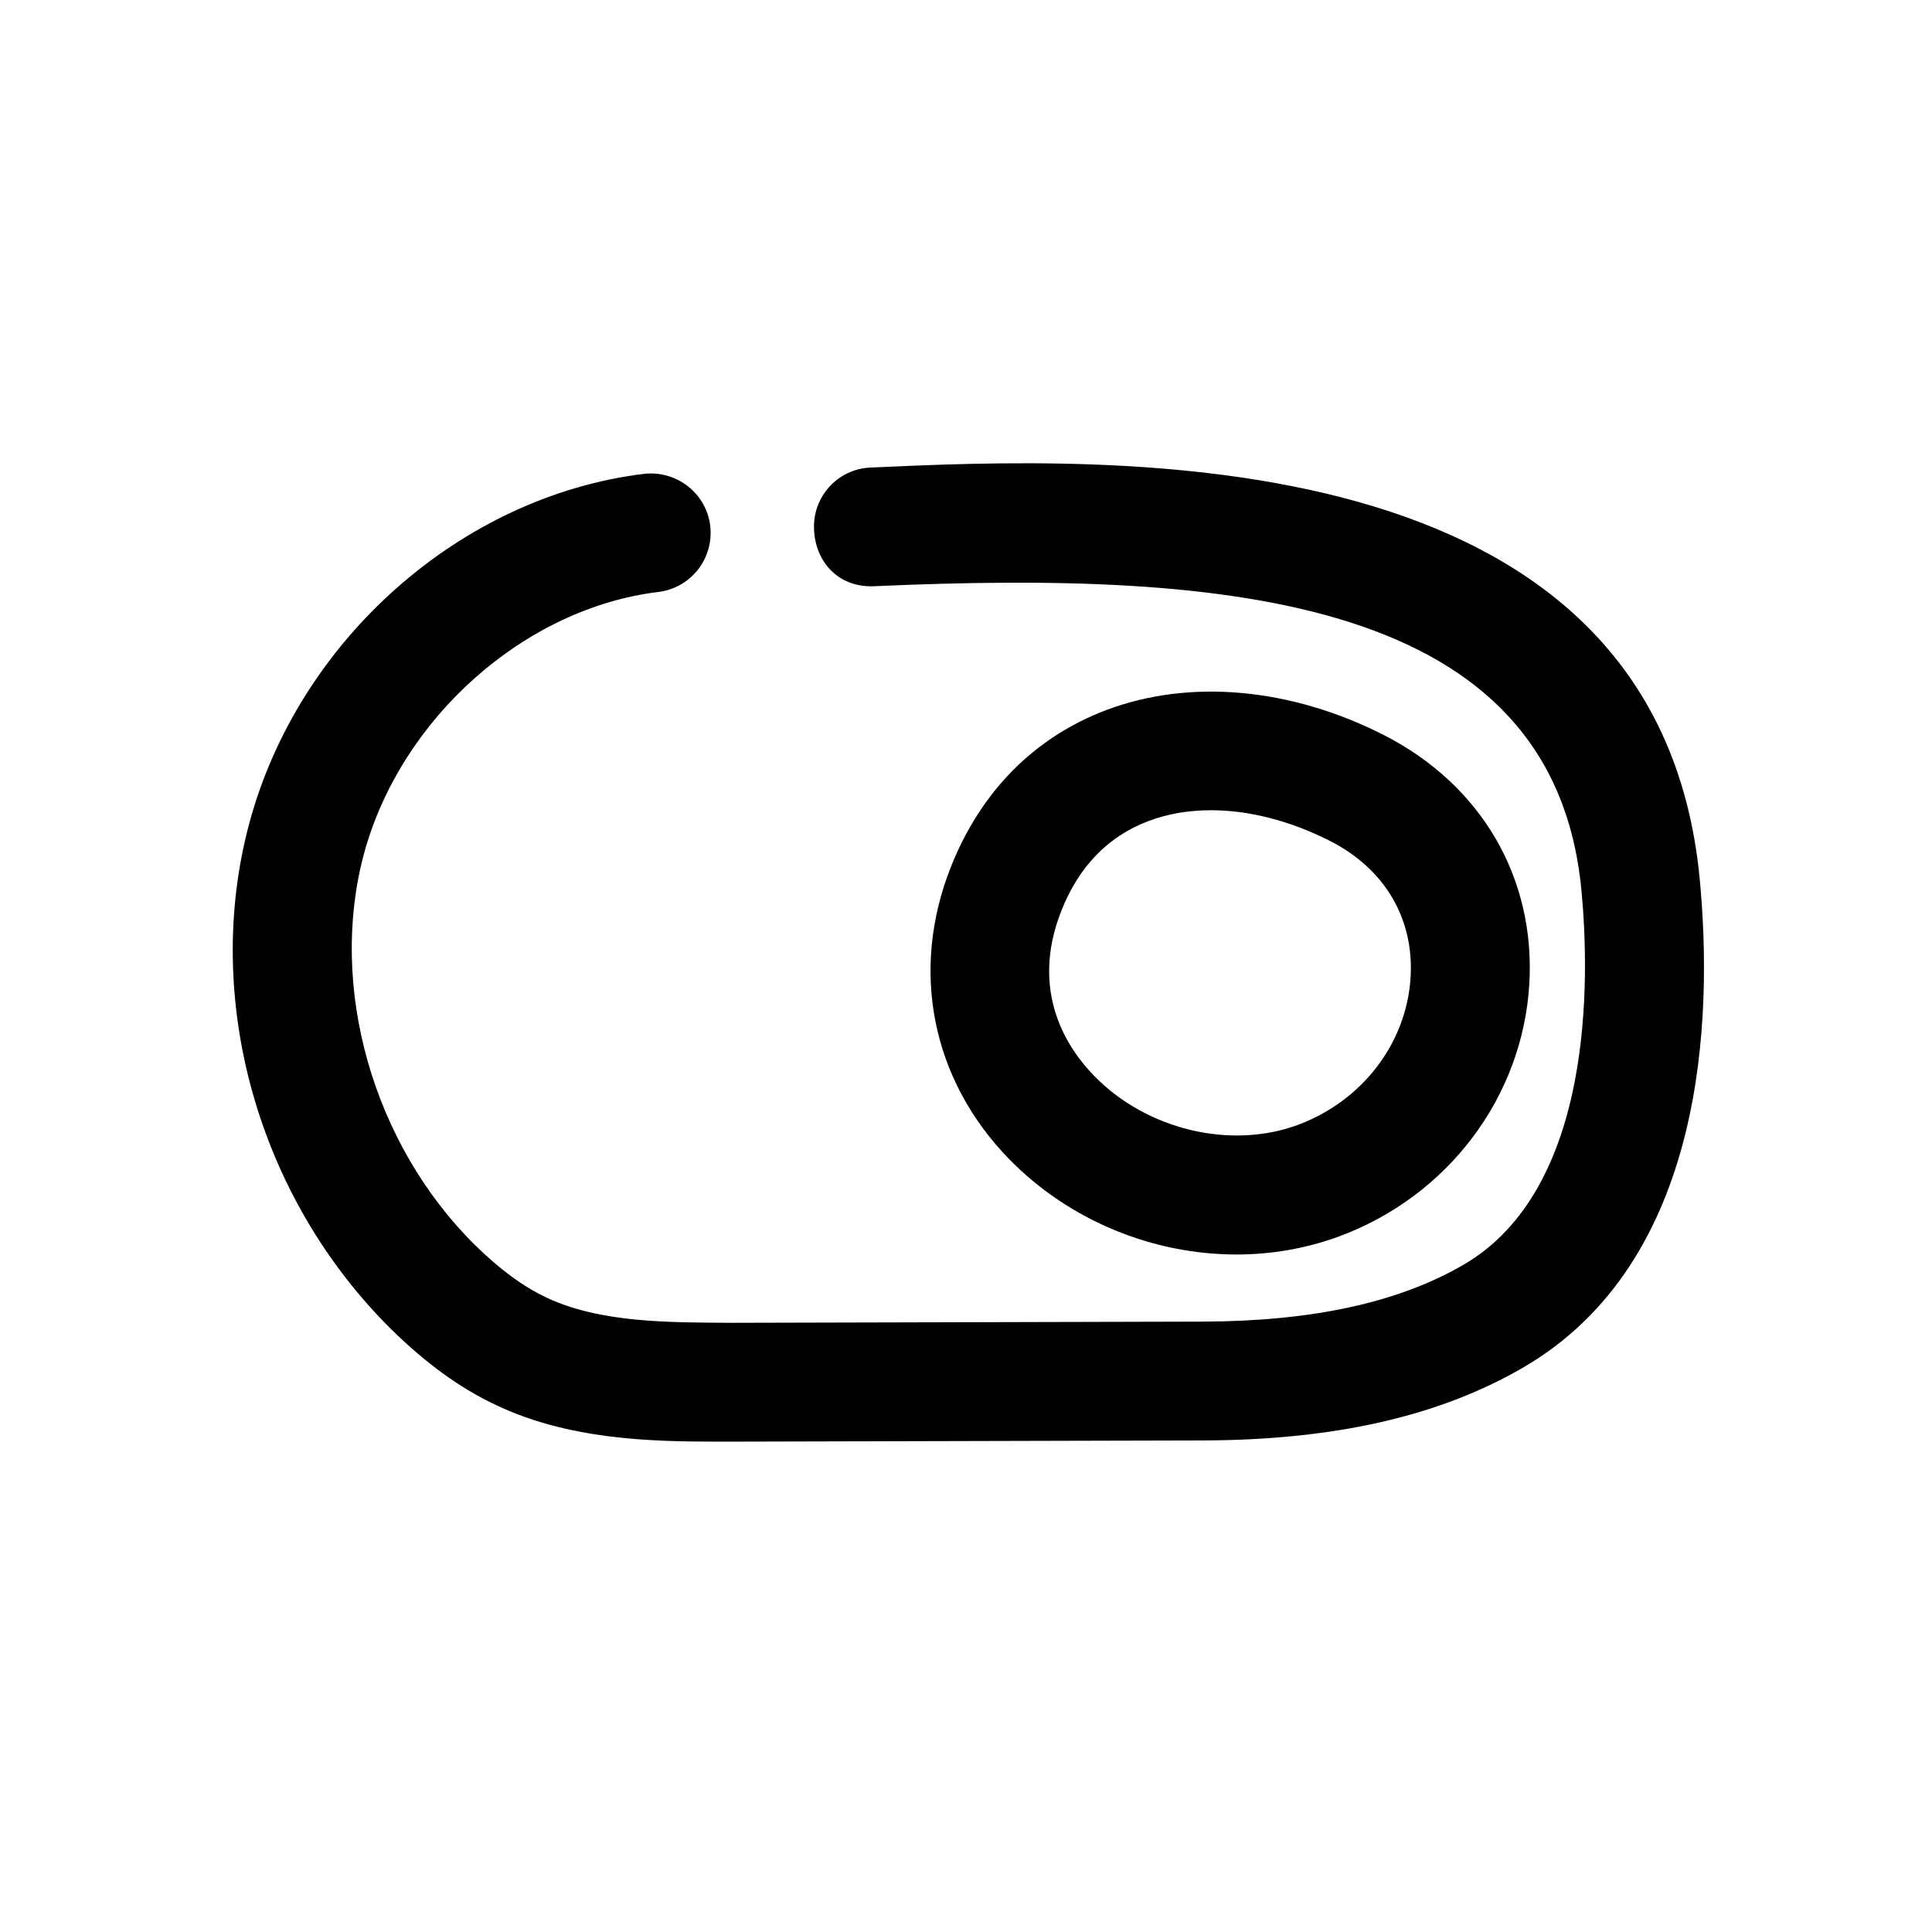 <?xml version="1.0" encoding="UTF-8"?>
<!-- Uploaded to: SVG Repo, www.svgrepo.com, Generator: SVG Repo Mixer Tools -->
<svg fill="#000000" width="800px" height="800px" version="1.1" viewBox="144 144 512 512" xmlns="http://www.w3.org/2000/svg">
 <g>
  <path d="m498.78 471.7c28.938-10.676 48.742-36.969 50.508-66.977 1.637-28.215-12.816-52.867-38.699-66-24.625-12.496-51.422-14.891-73.496-6.516-19.016 7.211-33.219 21.602-41.121 41.598-10.863 27.426-5.039 56.332 15.461 77.367 15.996 16.375 38.195 25.285 60.27 25.285 9.191 0 18.355-1.574 27.078-4.758zm-73.523-86.309c4.625-11.711 12.34-19.711 23.016-23.773 5.102-1.953 10.738-2.898 16.656-2.898 10.012 0 20.844 2.738 31.395 8.062 14.578 7.367 22.387 20.531 21.508 36.086-1.008 17.508-12.785 32.906-29.945 39.266-17.82 6.551-40.02 1.258-53.906-13.004-6.93-7.055-17.258-22.137-8.723-43.738z"/>
  <path d="m275.37 516.32c19.27 9.164 40.777 9.73 58.727 9.73h3.906l124.75-0.316c34.824-0.094 62.535-6.391 84.703-19.207 48.805-28.215 50.414-93.141 47.012-129.35-11.148-118.65-157.19-112.1-219.75-109.27-8.691 0.348-15.398 7.715-14.988 16.406 0.344 8.656 6.578 15.68 16.402 15.02 92.922-4.094 179.7 2.707 186.98 80.766 2.172 23.082 3.434 79.004-31.395 99.156-17.32 9.98-39.895 14.895-69.055 14.988l-124.72 0.316c-16.402-0.098-34.824 0.062-49.09-6.676-6.234-2.93-12.469-7.527-19.02-13.98-27.047-26.766-38.855-68.422-29.379-103.63 9.73-35.895 42.508-65.086 78.027-69.398 8.664-1.07 14.77-8.914 13.73-17.57-1.039-8.66-9.004-14.707-17.539-13.73-48.457 5.922-91.473 43.926-104.57 92.48-12.562 46.508 2.172 99.188 37.598 134.23 9.164 9.004 18.199 15.586 27.676 20.027z"/>
 </g>
</svg>